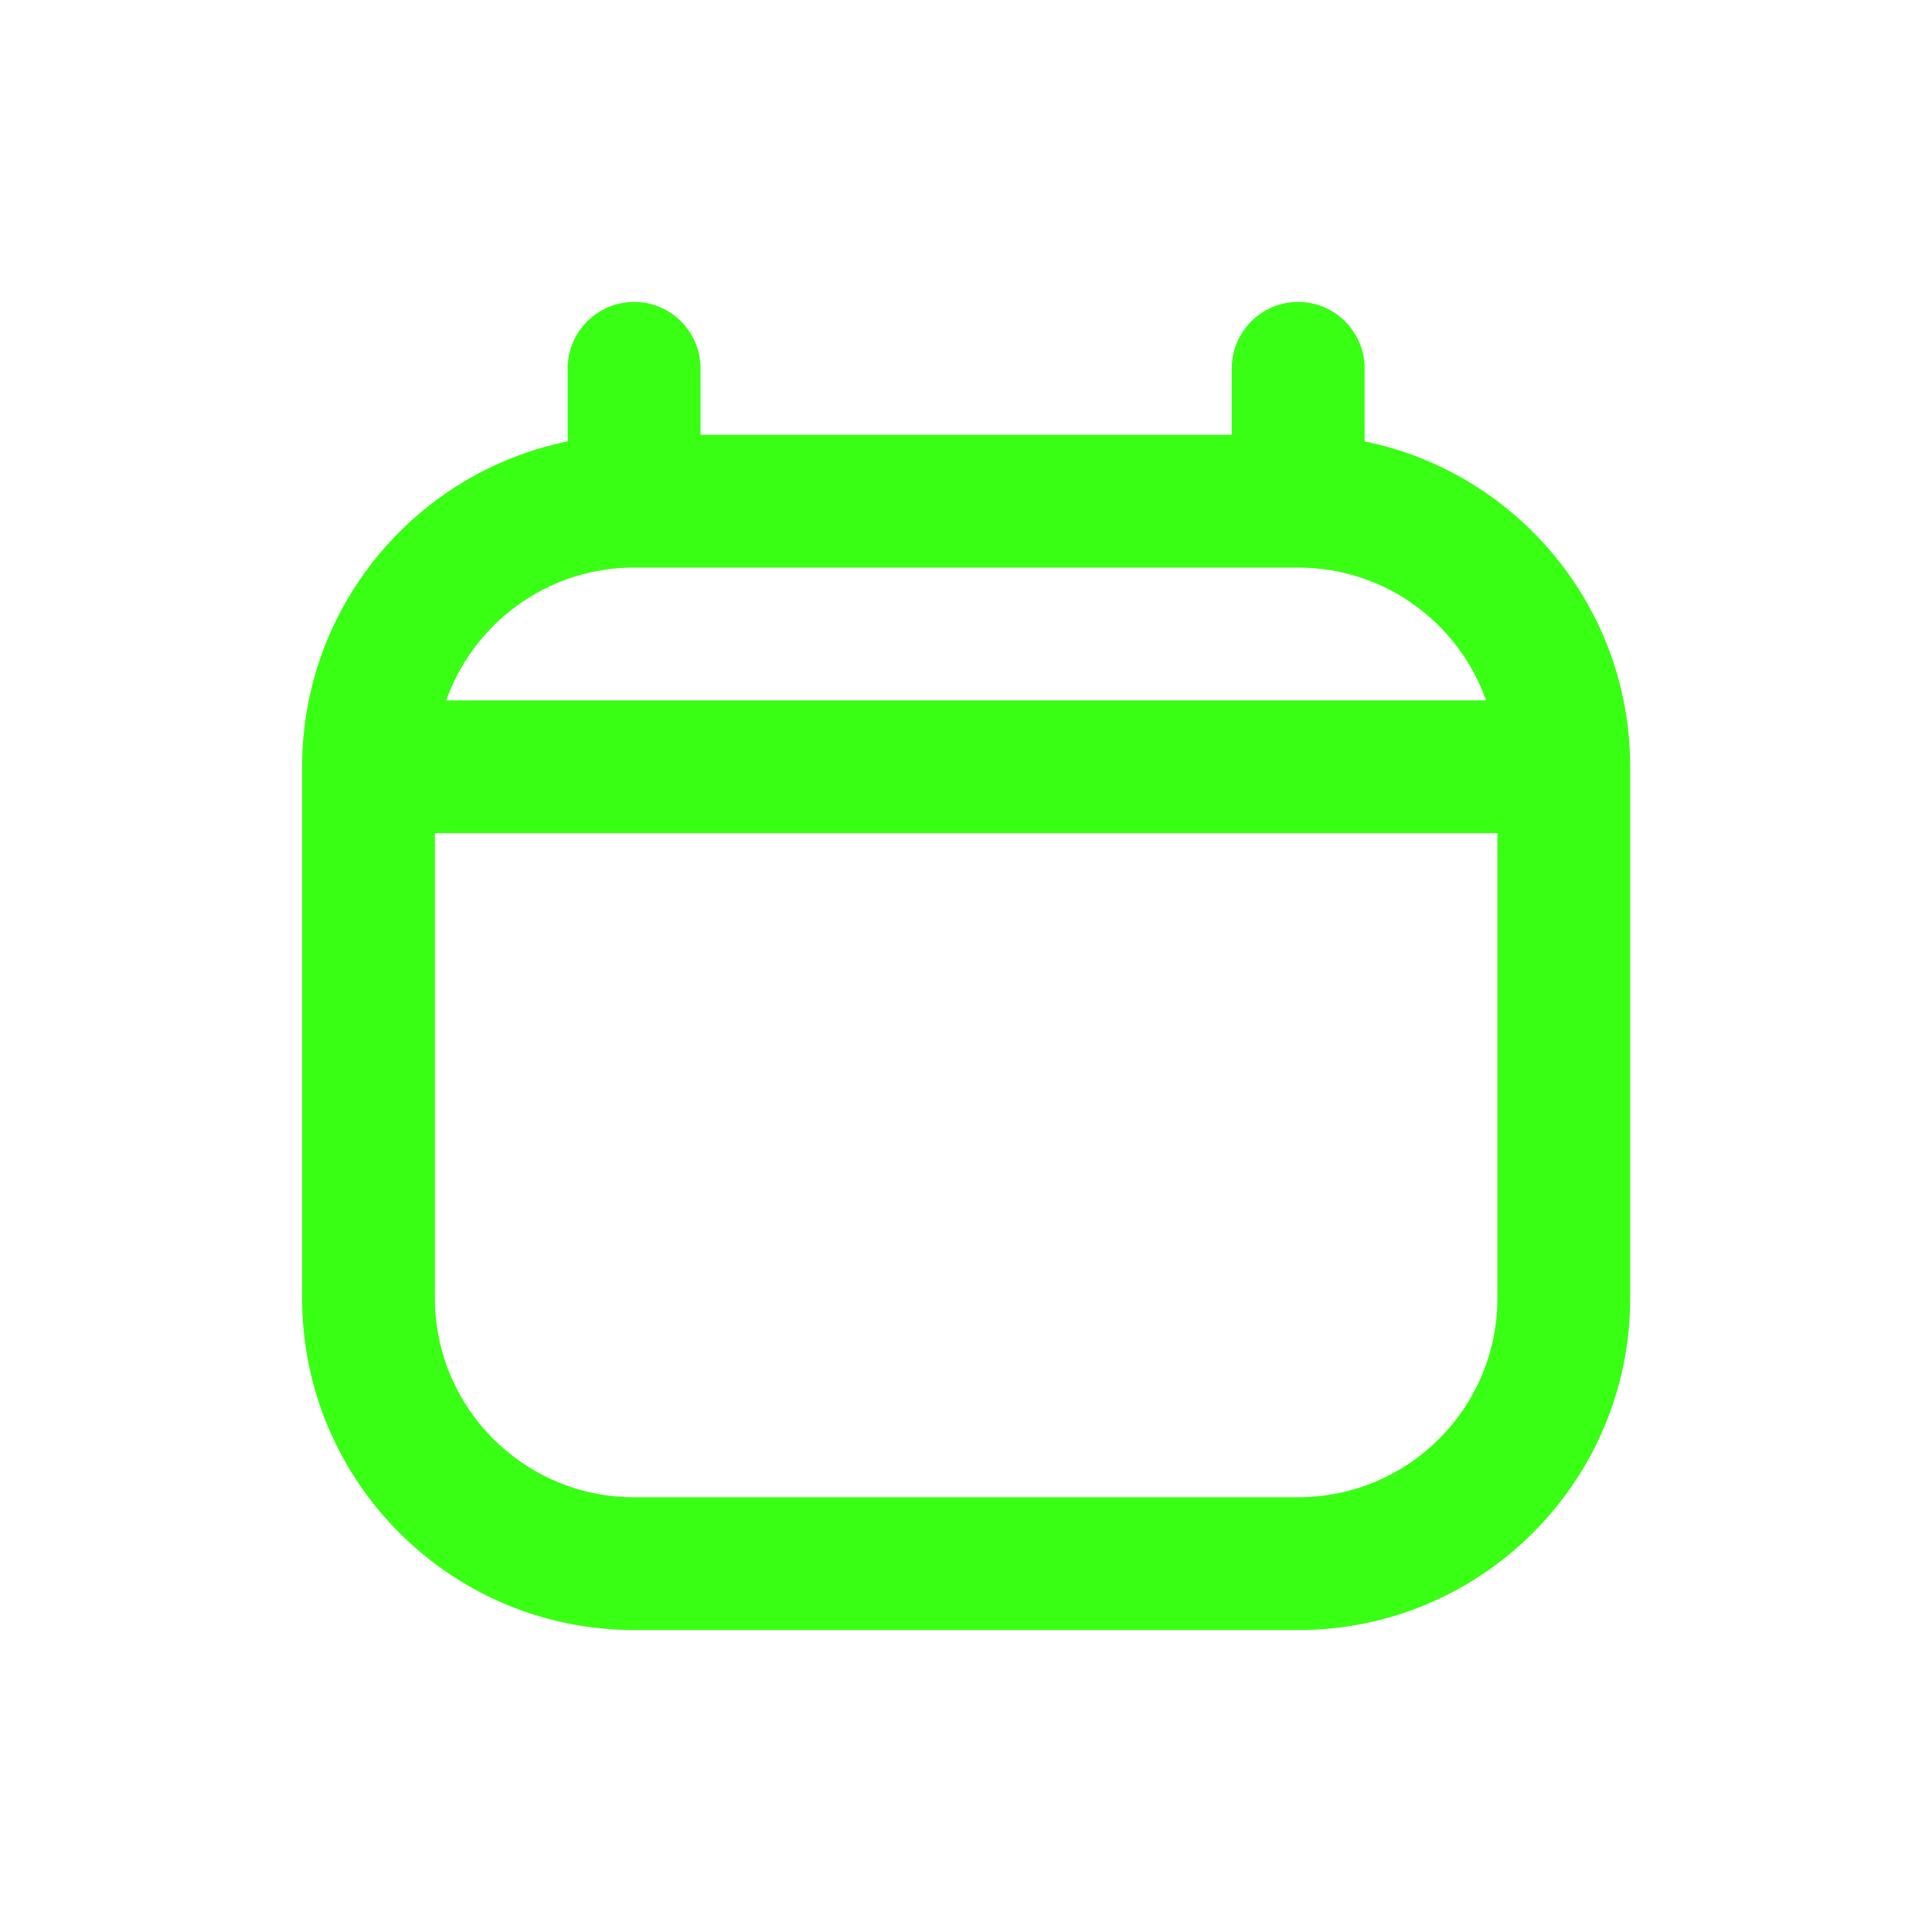 <svg width="32" height="32" viewBox="0 0 32 32" fill="none" xmlns="http://www.w3.org/2000/svg">
<path fill-rule="evenodd" clip-rule="evenodd" d="M10.503 5.001C11.111 5.001 11.603 5.494 11.603 6.101V7.201H20.402V6.101C20.402 5.494 20.895 5.001 21.502 5.001C22.109 5.001 22.602 5.494 22.602 6.101V7.311C25.112 7.821 27.001 10.04 27.001 12.701V21.5C27.001 24.537 24.539 26.999 21.502 26.999H10.503C7.466 26.999 5.004 24.537 5.004 21.5V12.701C5.004 10.04 6.893 7.821 9.403 7.311V6.101C9.403 5.494 9.896 5.001 10.503 5.001ZM21.502 9.401H10.503C9.137 9.401 7.964 10.232 7.463 11.416C7.437 11.477 7.413 11.538 7.391 11.601H24.614C24.161 10.319 22.939 9.401 21.502 9.401ZM7.204 13.8V21.5C7.204 23.322 8.681 24.799 10.503 24.799H21.502C23.324 24.799 24.802 23.322 24.802 21.5V13.8H7.204Z" fill="#39FF14"/>
</svg>
